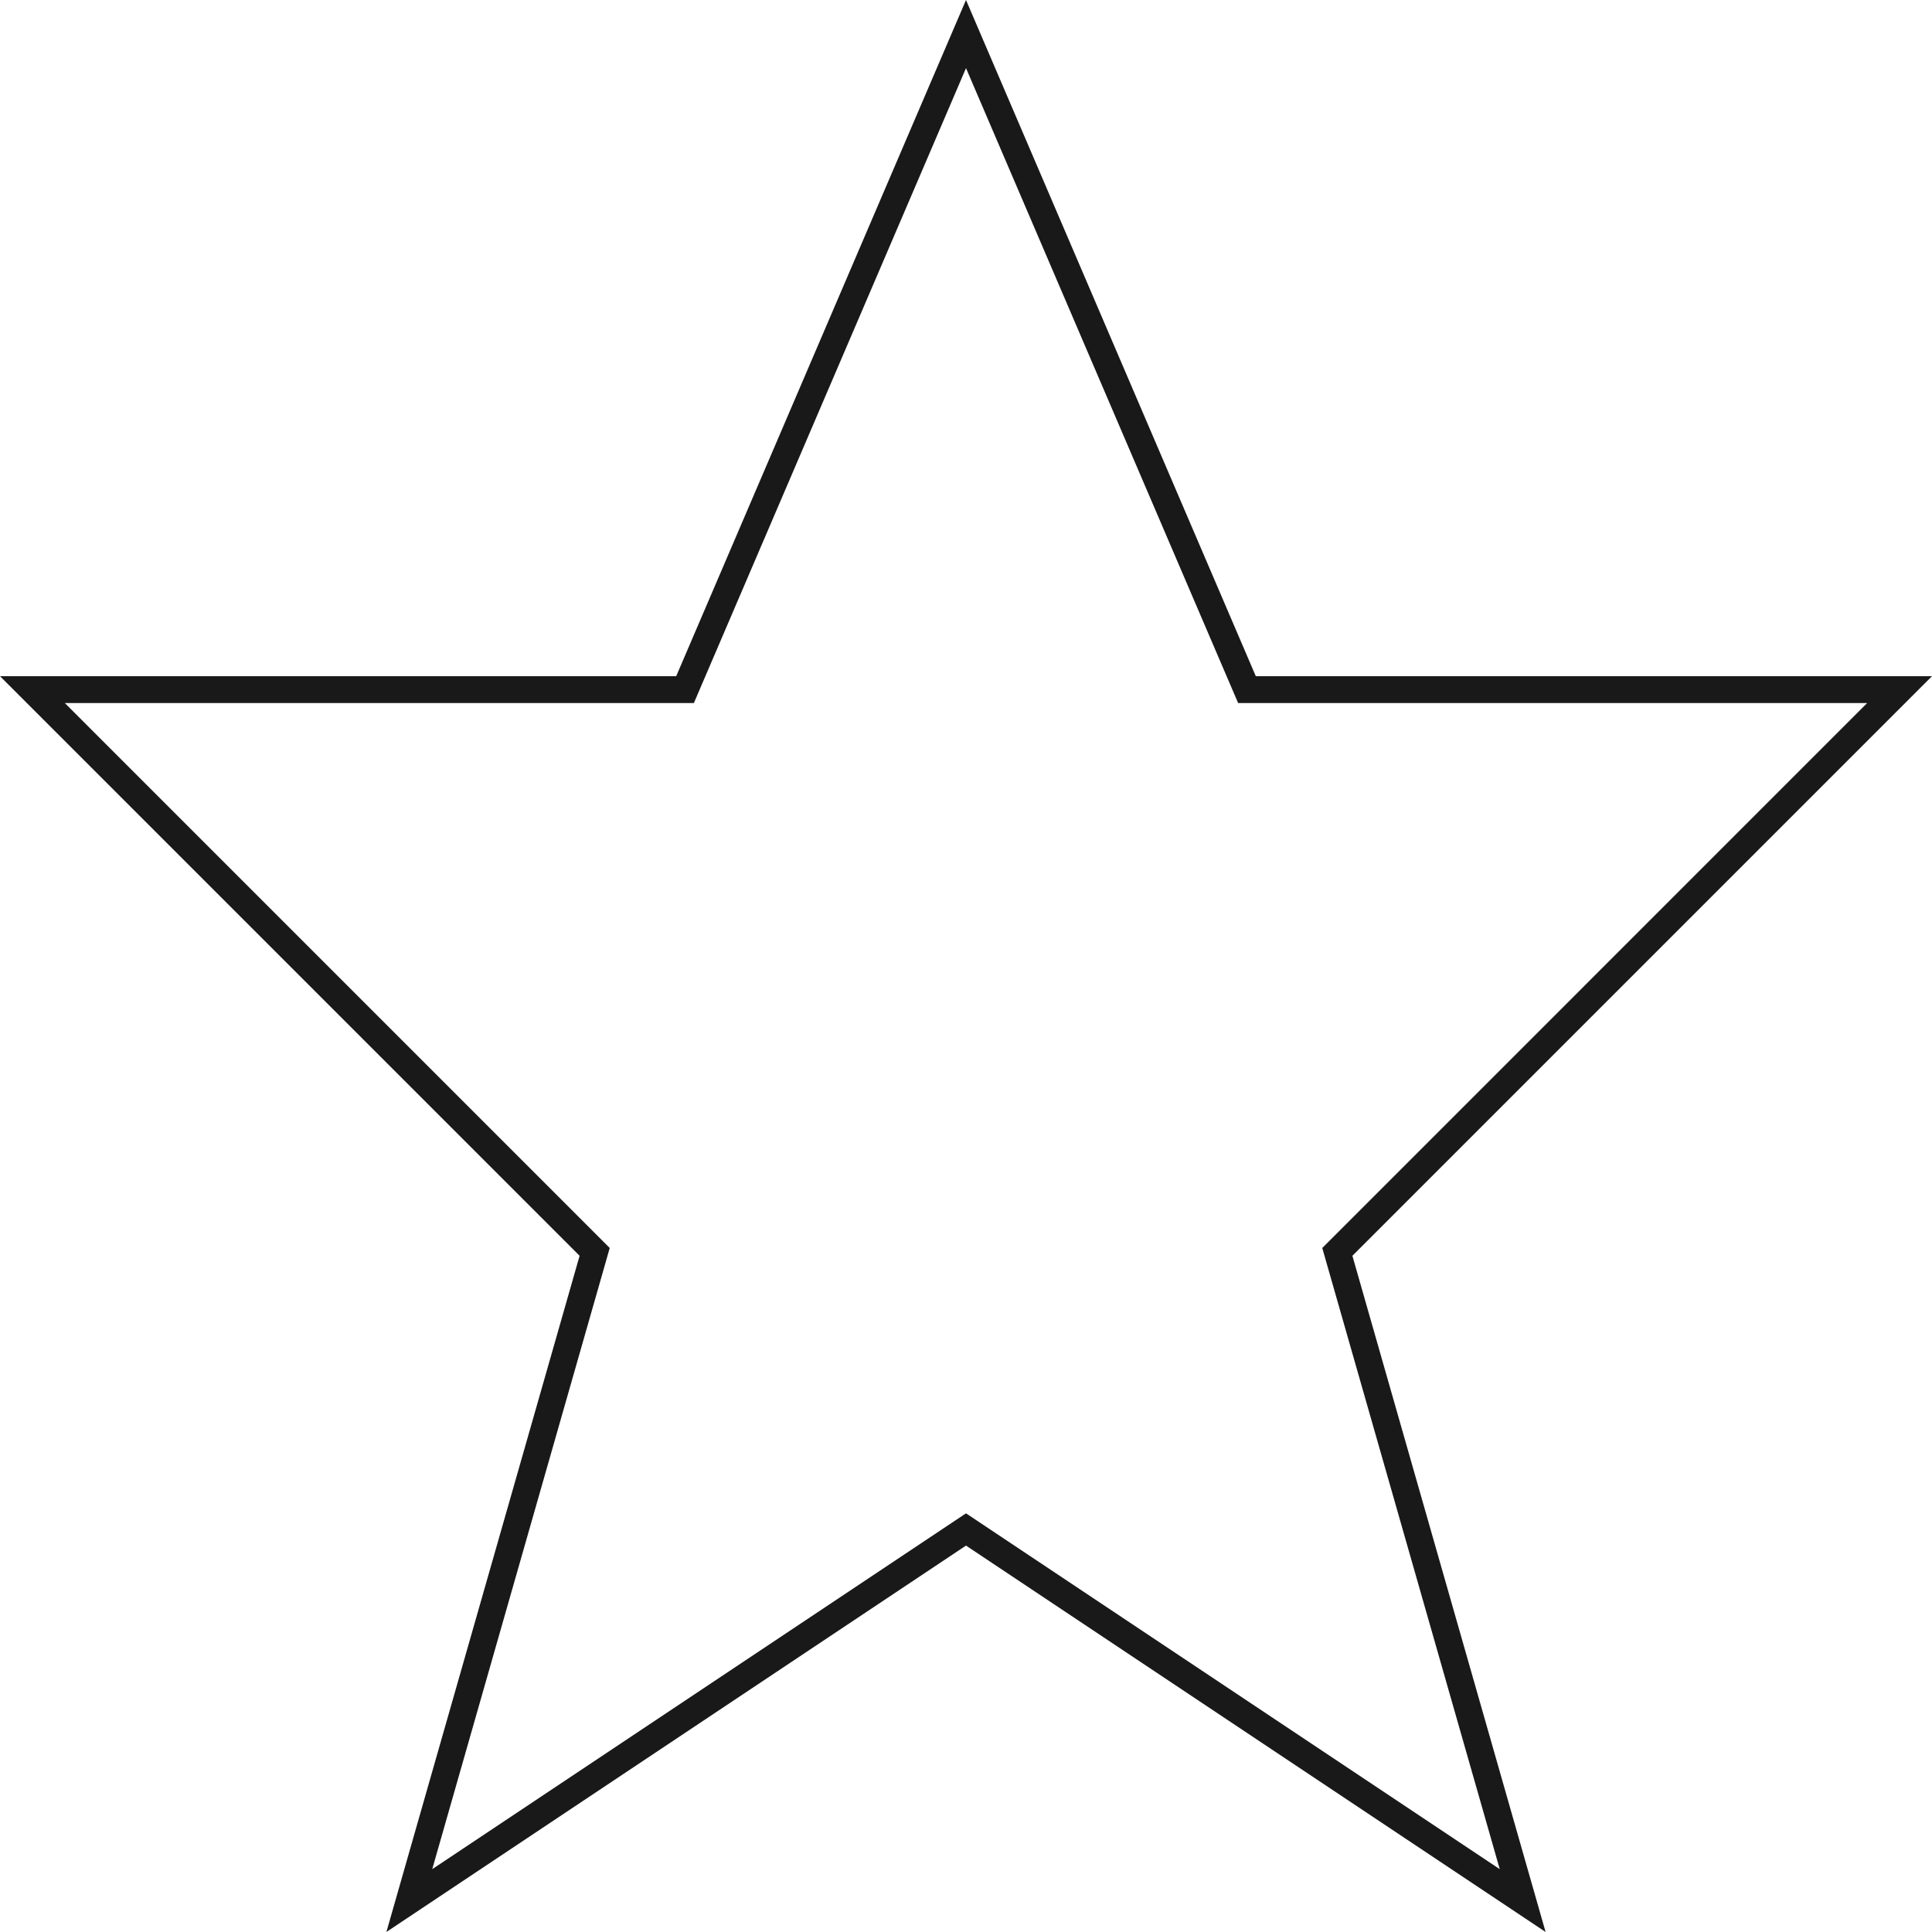 <svg xmlns="http://www.w3.org/2000/svg" width="72" height="72" viewBox="0 0 72 72"><path fill="#191919" d="M36,0 L46.8,25.2 L72,25.2 L50.4,46.8 L57.6,72 L36,57.6 L14.4,72 L21.6,46.8 L0,25.2 L25.2,25.2 L36,0 Z M46.141,26.2 L36,2.539 L25.859,26.2 L2.415,26.2 L22.723,46.509 L16.108,69.658 L36,56.398 L55.891,69.658 L49.277,46.509 L69.584,26.2 L46.141,26.2 Z"/></svg>